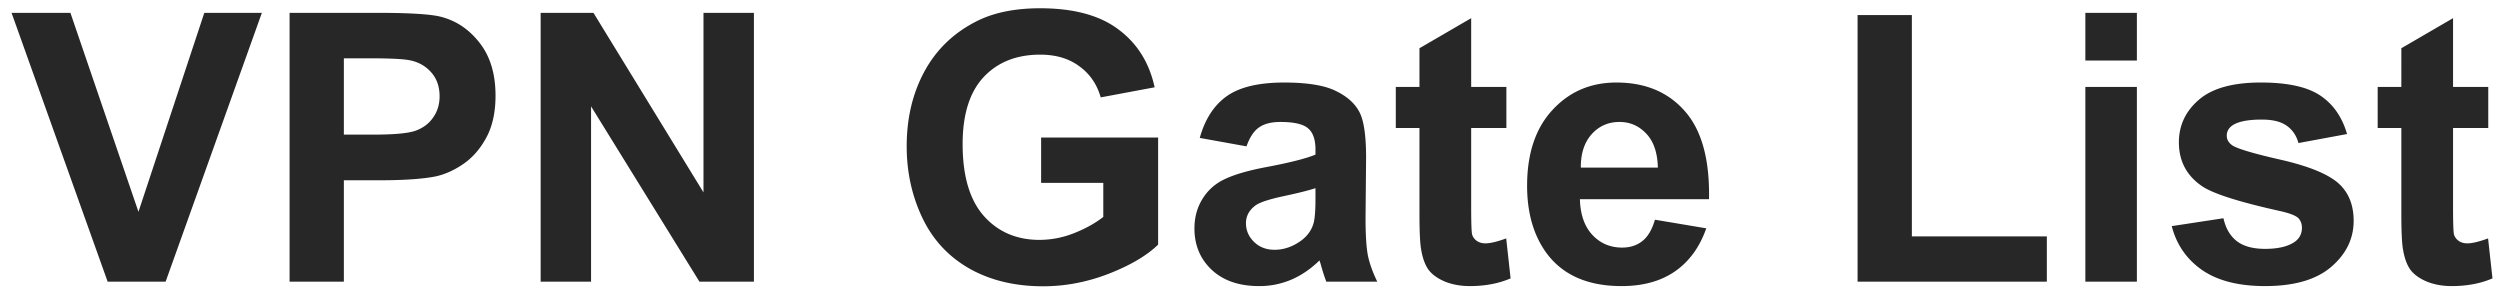 <svg width="213" height="25" fill="none" xmlns="http://www.w3.org/2000/svg"><path d="M9.172 24 .984 1.094H6l5.797 16.953 5.61-16.953h4.905L14.11 24H9.172ZM24.672 24V1.094h7.422c2.812 0 4.646.114 5.5.343 1.312.344 2.411 1.094 3.297 2.25.885 1.146 1.328 2.63 1.328 4.454 0 1.406-.255 2.588-.766 3.546-.51.959-1.161 1.714-1.953 2.266-.781.542-1.578.901-2.39 1.078-1.105.219-2.704.328-4.797.328h-3.016V24h-4.625Zm4.625-19.031v6.5h2.531c1.823 0 3.042-.12 3.656-.36.615-.24 1.094-.614 1.438-1.125.354-.51.531-1.104.531-1.78 0-.834-.245-1.522-.734-2.063-.49-.542-1.11-.88-1.86-1.016-.552-.104-1.661-.156-3.328-.156h-2.234ZM46.063 24V1.094h4.5l9.374 15.297V1.094h4.297V24h-4.64L50.359 9.062V24h-4.297ZM88.703 15.578v-3.86h9.969v9.126c-.969.937-2.375 1.765-4.219 2.484-1.833.709-3.693 1.063-5.578 1.063-2.396 0-4.484-.5-6.266-1.5-1.78-1.01-3.12-2.448-4.015-4.313-.896-1.875-1.344-3.911-1.344-6.11 0-2.385.5-4.504 1.5-6.359 1-1.854 2.463-3.276 4.39-4.265 1.47-.76 3.297-1.14 5.485-1.14 2.844 0 5.063.598 6.656 1.796 1.604 1.188 2.636 2.833 3.094 4.938l-4.594.859c-.323-1.125-.932-2.01-1.828-2.656-.885-.657-1.995-.985-3.328-.985-2.02 0-3.63.64-4.828 1.922-1.188 1.281-1.781 3.182-1.781 5.703 0 2.719.604 4.76 1.812 6.125 1.209 1.354 2.792 2.032 4.75 2.032a8 8 0 0 0 2.906-.563c.98-.385 1.818-.849 2.516-1.39v-2.907h-5.297ZM106.203 12.469l-3.984-.719c.448-1.604 1.219-2.792 2.312-3.563 1.094-.77 2.719-1.156 4.875-1.156 1.959 0 3.417.235 4.375.703.959.459 1.63 1.047 2.016 1.766.396.708.594 2.016.594 3.922l-.047 5.125c0 1.458.067 2.536.203 3.234.146.688.411 1.427.797 2.219H113a16.113 16.113 0 0 1-.422-1.297 8.168 8.168 0 0 0-.156-.515c-.75.729-1.552 1.276-2.406 1.64a6.897 6.897 0 0 1-2.735.547c-1.708 0-3.057-.463-4.047-1.39-.979-.928-1.468-2.1-1.468-3.516 0-.938.224-1.771.672-2.5a4.328 4.328 0 0 1 1.874-1.688c.813-.396 1.98-.74 3.5-1.031 2.053-.385 3.474-.745 4.266-1.078v-.438c0-.843-.208-1.442-.625-1.796-.417-.365-1.203-.547-2.359-.547-.782 0-1.391.156-1.828.468-.438.303-.792.839-1.063 1.61Zm5.875 3.562c-.562.188-1.453.412-2.672.672-1.218.26-2.015.516-2.39.766-.573.406-.86.922-.86 1.547 0 .614.229 1.146.688 1.593.458.448 1.041.672 1.75.672.791 0 1.547-.26 2.265-.781.532-.396.881-.88 1.047-1.453.115-.375.172-1.089.172-2.14v-.876ZM128.344 7.406v3.5h-3v6.688c0 1.354.026 2.146.078 2.375.062.218.193.4.39.547.209.146.459.218.75.218.407 0 .995-.14 1.766-.422l.375 3.407c-1.021.437-2.177.656-3.469.656-.791 0-1.505-.13-2.14-.39-.636-.271-1.104-.615-1.406-1.032-.292-.427-.495-1-.61-1.719-.094-.51-.14-1.541-.14-3.093v-7.235h-2.016v-3.5h2.016V4.11l4.406-2.562v5.86h3ZM141 18.719l4.375.734c-.563 1.604-1.453 2.828-2.672 3.672-1.208.833-2.724 1.25-4.547 1.25-2.885 0-5.021-.943-6.406-2.828-1.094-1.51-1.641-3.417-1.641-5.719 0-2.75.719-4.9 2.157-6.453 1.437-1.563 3.255-2.344 5.453-2.344 2.469 0 4.416.818 5.843 2.453 1.428 1.625 2.11 4.12 2.047 7.485h-11c.032 1.302.386 2.317 1.063 3.047.677.718 1.521 1.078 2.531 1.078.688 0 1.266-.188 1.735-.563.468-.375.822-.979 1.062-1.812Zm.25-4.438c-.031-1.27-.359-2.234-.984-2.89-.625-.667-1.386-1-2.282-1-.958 0-1.75.349-2.375 1.046-.625.698-.932 1.646-.921 2.844h6.562ZM158.266 24V1.281h4.625v18.86h11.5V24h-16.125ZM177.672 5.156V1.094h4.39v4.062h-4.39Zm0 18.844V7.406h4.39V24h-4.39ZM185.031 19.266l4.407-.672c.187.854.567 1.505 1.14 1.953.573.437 1.375.656 2.406.656 1.136 0 1.99-.208 2.563-.625.385-.291.578-.682.578-1.172 0-.333-.104-.61-.313-.828-.218-.208-.708-.4-1.468-.578-3.542-.781-5.787-1.495-6.735-2.14-1.312-.896-1.968-2.141-1.968-3.735 0-1.438.567-2.646 1.703-3.625 1.135-.98 2.896-1.469 5.281-1.469 2.271 0 3.958.37 5.063 1.11 1.104.74 1.864 1.833 2.281 3.28l-4.141.767c-.177-.646-.516-1.141-1.016-1.485-.489-.344-1.192-.515-2.109-.515-1.156 0-1.984.161-2.484.484-.334.229-.5.526-.5.89 0 .313.146.579.437.797.396.292 1.761.704 4.094 1.235 2.344.531 3.979 1.182 4.906 1.953.917.781 1.375 1.87 1.375 3.265 0 1.521-.635 2.829-1.906 3.922-1.271 1.094-3.151 1.641-5.641 1.641-2.26 0-4.052-.458-5.375-1.375-1.312-.917-2.171-2.162-2.578-3.734ZM212 7.406v3.5h-3v6.688c0 1.354.026 2.146.078 2.375.063.218.193.4.391.547.208.146.458.218.75.218.406 0 .995-.14 1.765-.422l.375 3.407c-1.02.437-2.177.656-3.468.656-.792 0-1.506-.13-2.141-.39-.635-.271-1.104-.615-1.406-1.032-.292-.427-.495-1-.61-1.719-.093-.51-.14-1.541-.14-3.093v-7.235h-2.016v-3.5h2.016V4.11L209 1.547v5.86h3Z" fill="#272727"/></svg>